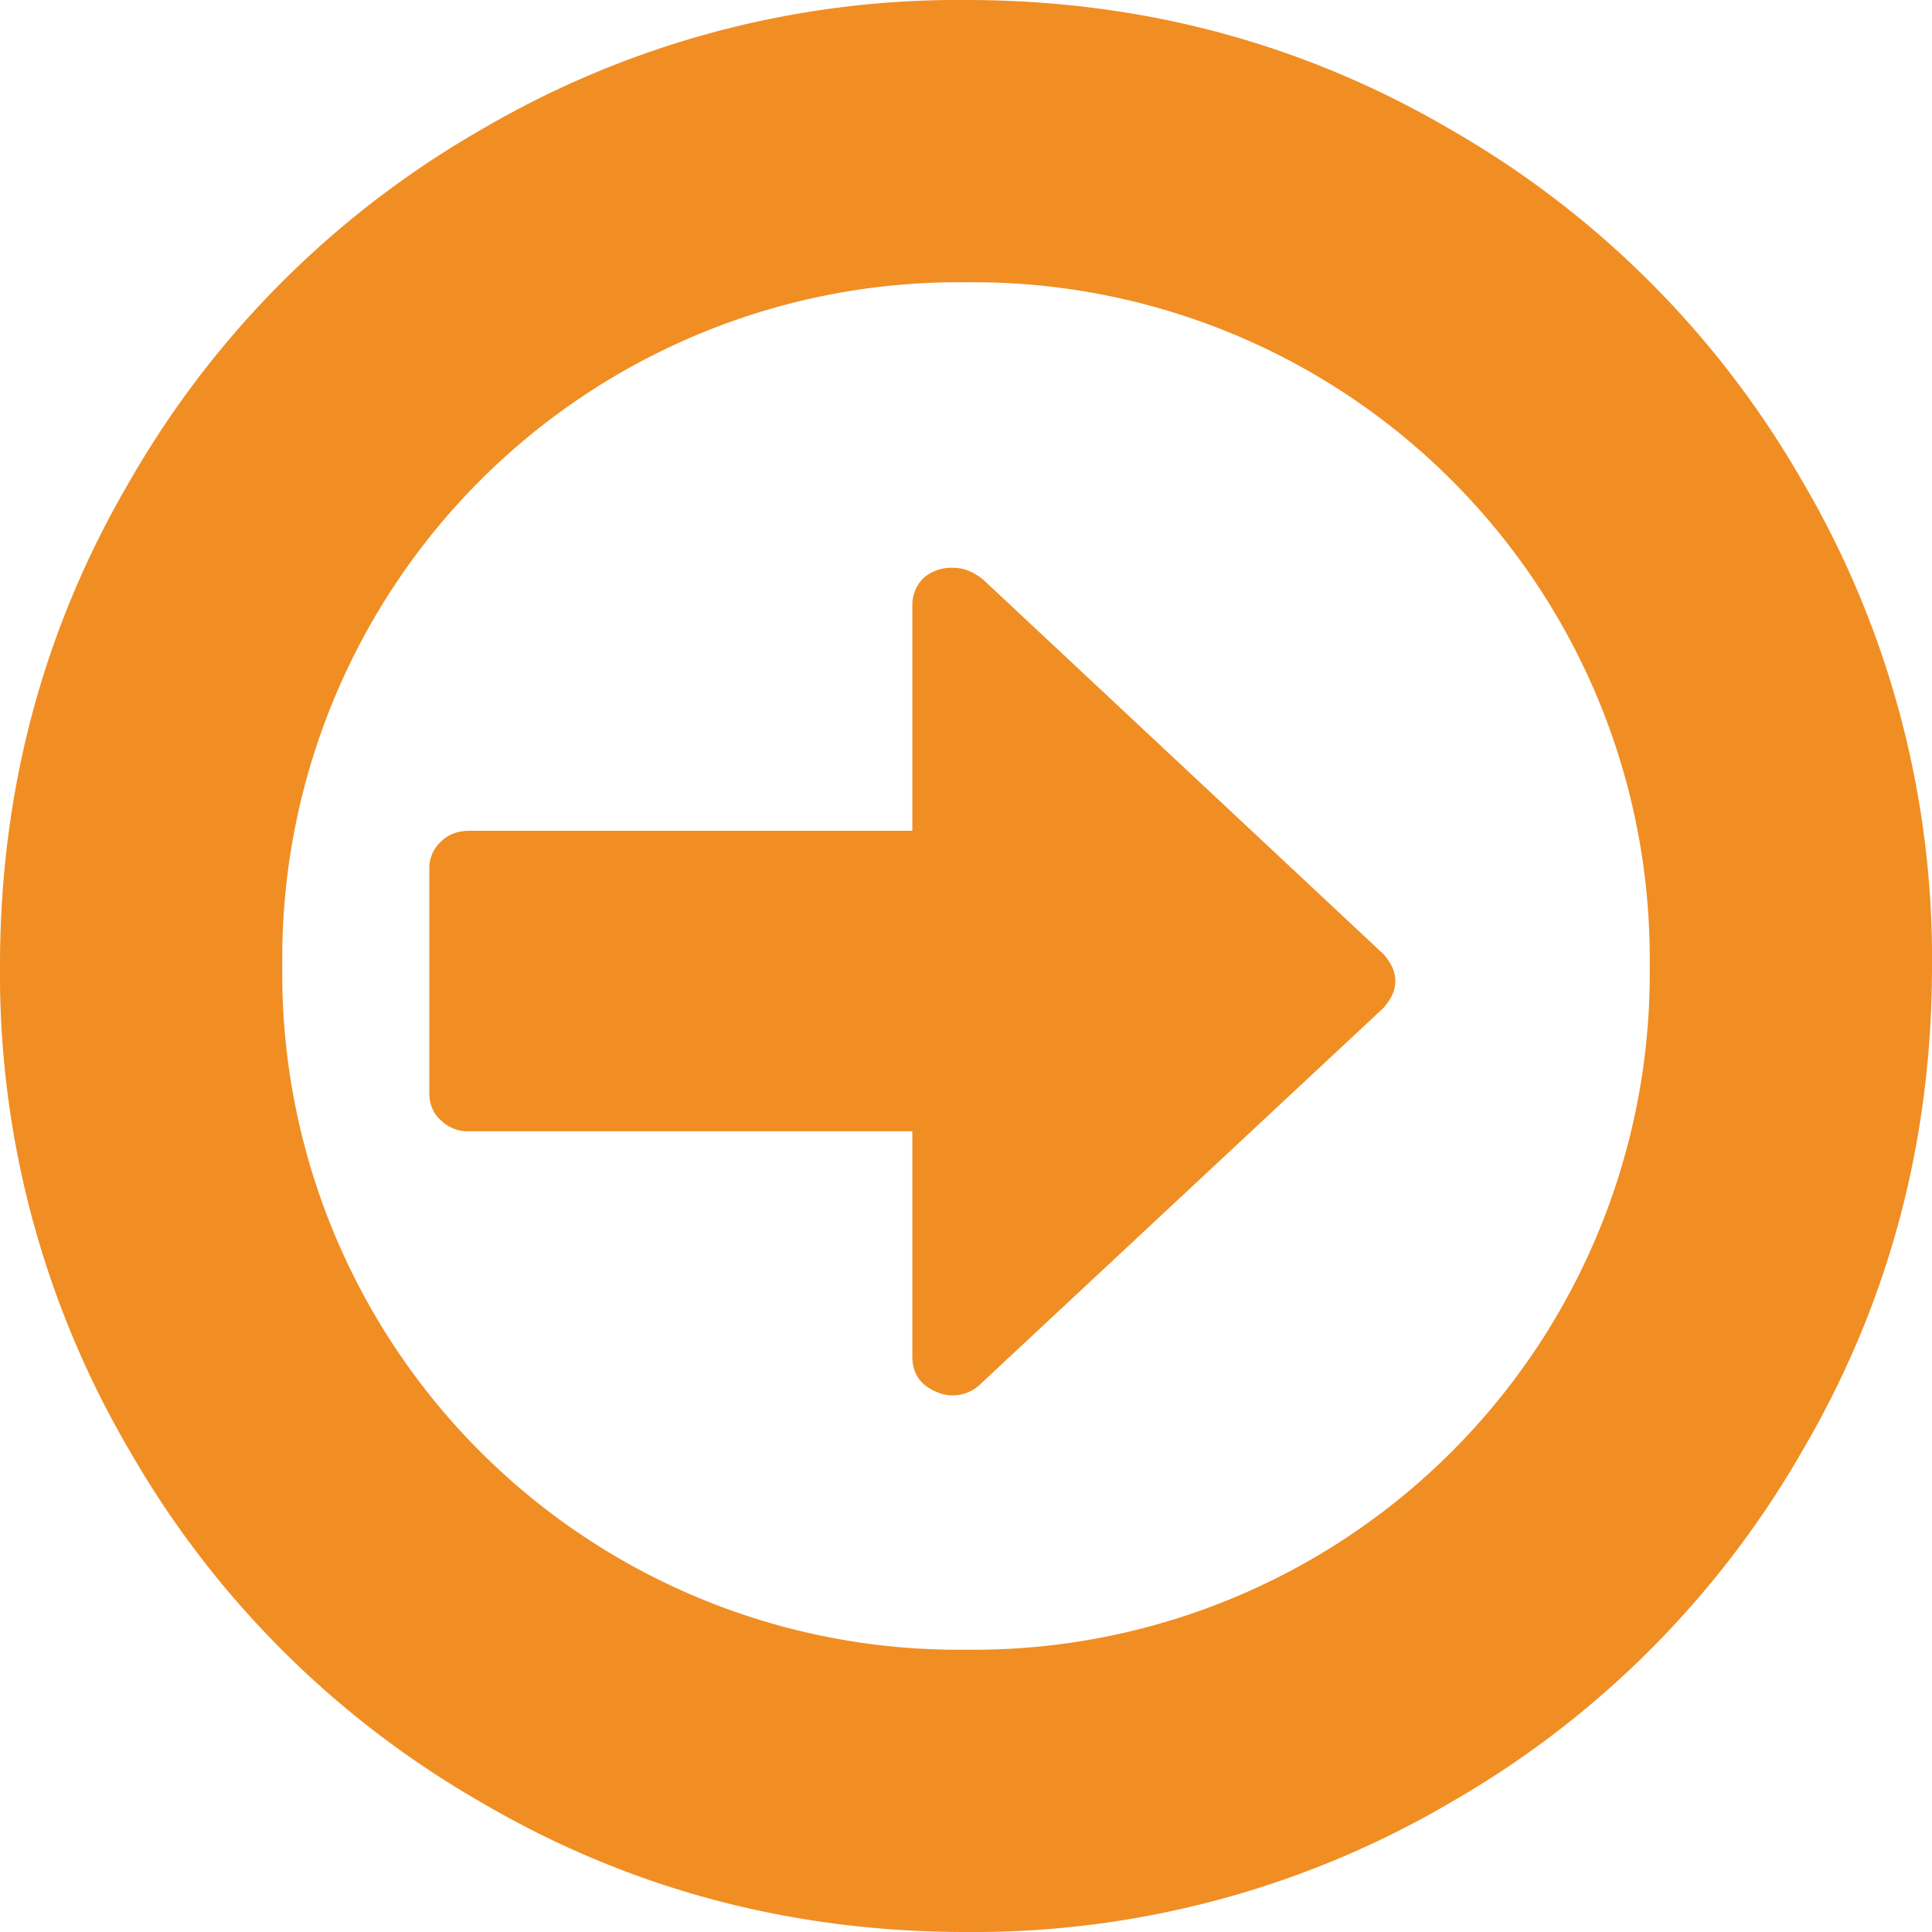 <svg xmlns="http://www.w3.org/2000/svg" xmlns:xlink="http://www.w3.org/1999/xlink" width="36" height="36" viewBox="0 0 18 18"><defs><path id="a" d="M390 454c0 1.63-.4 3.14-1.21 4.52a8.84 8.84 0 0 1-3.27 3.27A8.77 8.77 0 0 1 381 463c-1.63 0-3.14-.4-4.52-1.21a8.84 8.84 0 0 1-3.27-3.27A8.77 8.77 0 0 1 372 454c0-1.63.4-3.14 1.21-4.52a8.84 8.84 0 0 1 3.27-3.27A8.77 8.77 0 0 1 381 445c1.63 0 3.14.4 4.52 1.21a8.84 8.84 0 0 1 3.27 3.27A8.77 8.77 0 0 1 390 454zm-2.63 0a6.3 6.3 0 0 0-6.37-6.37 6.3 6.3 0 0 0-6.37 6.37 6.3 6.3 0 0 0 6.37 6.37 6.3 6.3 0 0 0 6.37-6.37z"/><path id="b" d="M384.36 453.5h-2.1v-4.12c0-.11-.03-.2-.1-.27a.33.33 0 0 0-.25-.11h-2.1c-.1 0-.19.04-.25.11a.36.36 0 0 0-.1.27v4.12h-2.1c-.16 0-.27.08-.33.23a.37.37 0 0 0 .08.41l3.5 3.75c.08.07.16.11.25.11s.17-.04.25-.11l3.49-3.73c.08-.1.11-.19.11-.28a.4.4 0 0 0-.09-.27.35.35 0 0 0-.26-.11z"/></defs><g transform="rotate(-90 -27.5 417.5)"><use fill="#f08e23" xlink:href="#a"/><g><use fill="#f08e23" xlink:href="#b"/></g></g></svg>